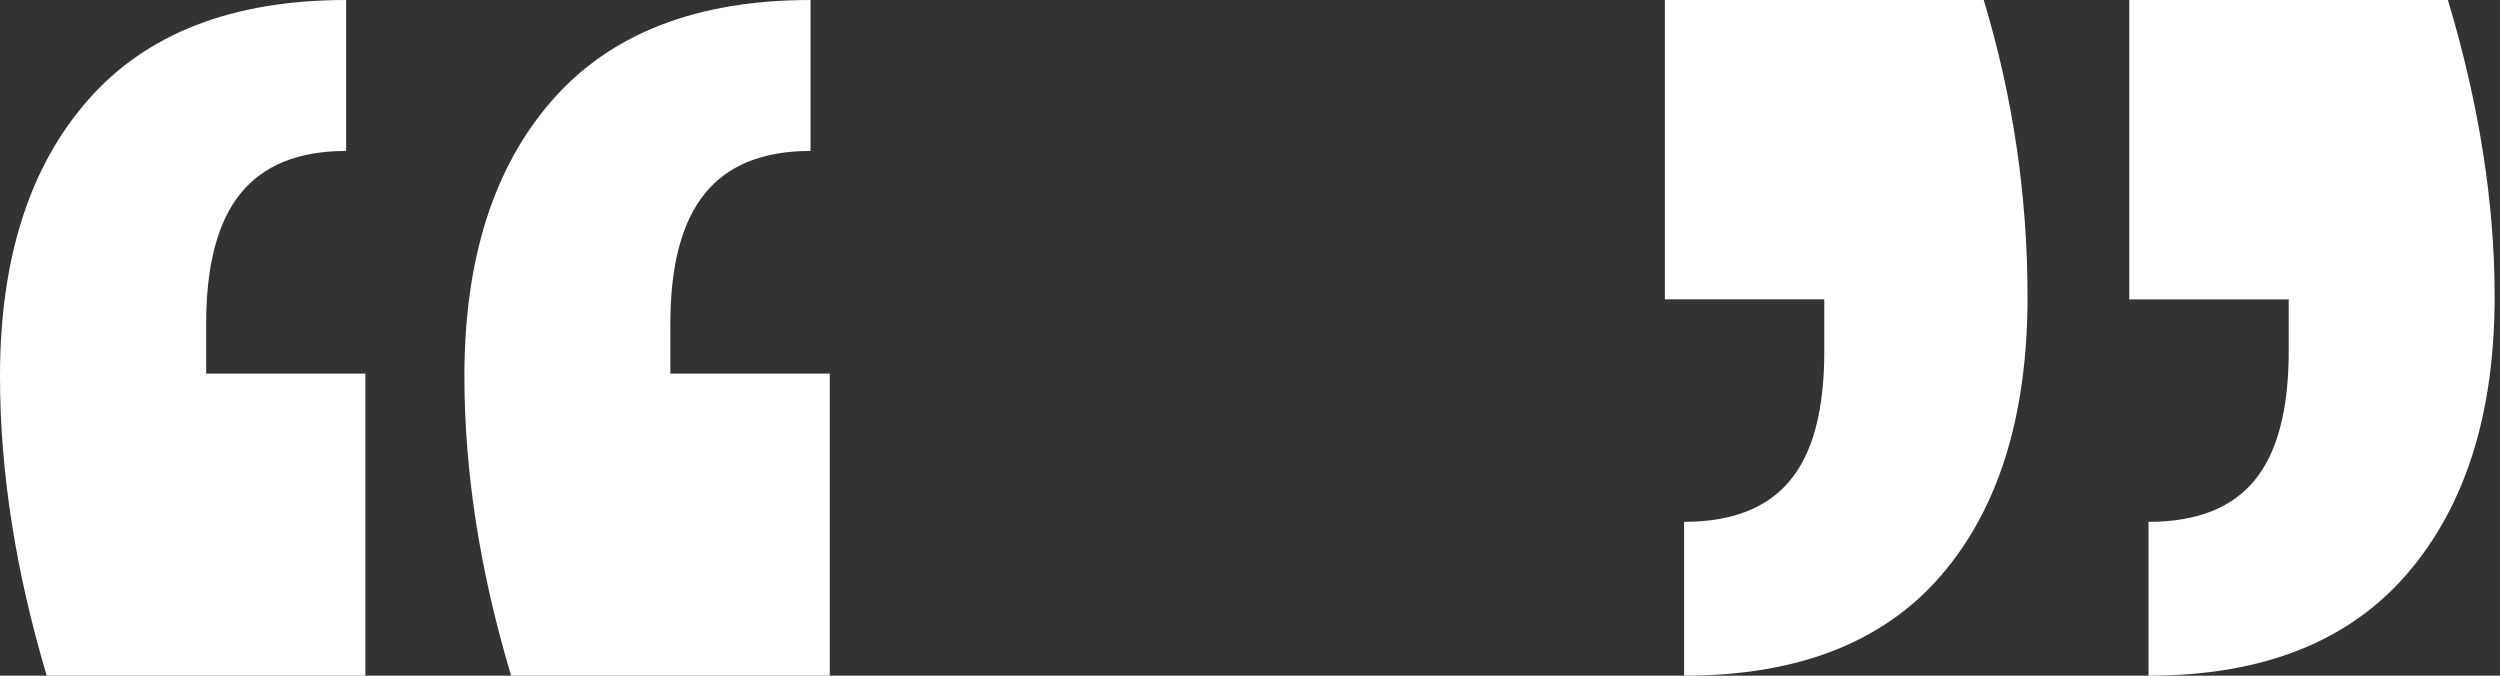<?xml version="1.0" encoding="UTF-8"?>
<svg id="uuid-ad16e30f-e71a-4da6-8469-ed3dcceb2ca8" data-name="Capa 1" xmlns="http://www.w3.org/2000/svg" viewBox="0 0 170.194 46">
  <rect x="0" y="0" width="170.194" height="46" fill="#333333" stroke="none"/>
  <defs>
    <style>
      .uuid-1eac446f-5def-4b19-95ed-fdc033936d20 {
        fill: #fff;
      }
    </style>
  </defs>
  <path class="uuid-1eac446f-5def-4b19-95ed-fdc033936d20" d="M0,25.618c0-7.976,1.994-14.248,5.982-18.799S15.831,0,23.563,0v10.275c-3.242,0-5.632.974-7.2,2.907-1.553,1.933-2.329,4.886-2.329,8.874v3.379h10.838v20.565H3.181c-2.116-7.109-3.181-13.897-3.181-20.382ZM31.615,25.618c0-7.976,1.994-14.248,5.982-18.799S47.446,0,55.179,0v10.275c-3.242,0-5.647.974-7.2,2.907-1.568,1.933-2.344,4.886-2.344,8.874v3.379h10.853v20.565h-21.691c-2.131-7.109-3.181-13.897-3.181-20.382Z"/>
  <path class="uuid-1eac446f-5def-4b19-95ed-fdc033936d20" d="M138.03,20.199c0,8.098-1.964,14.43-5.891,18.981-3.927,4.551-9.757,6.819-17.49,6.819v-10.473c3.242,0,5.647-.929,7.2-2.801,1.568-1.872,2.344-4.795,2.344-8.798v-3.547h-10.853V0h21.706c1.994,6.606,2.983,13.334,2.983,20.199ZM169.829,20.199c0,7.976-1.994,14.278-5.982,18.89s-9.848,6.911-17.581,6.911v-10.473c3.242,0,5.647-.929,7.2-2.801,1.553-1.872,2.344-4.795,2.344-8.798v-3.547h-10.853V0h21.691c2.131,7.093,3.181,13.837,3.181,20.199Z"/>
</svg>